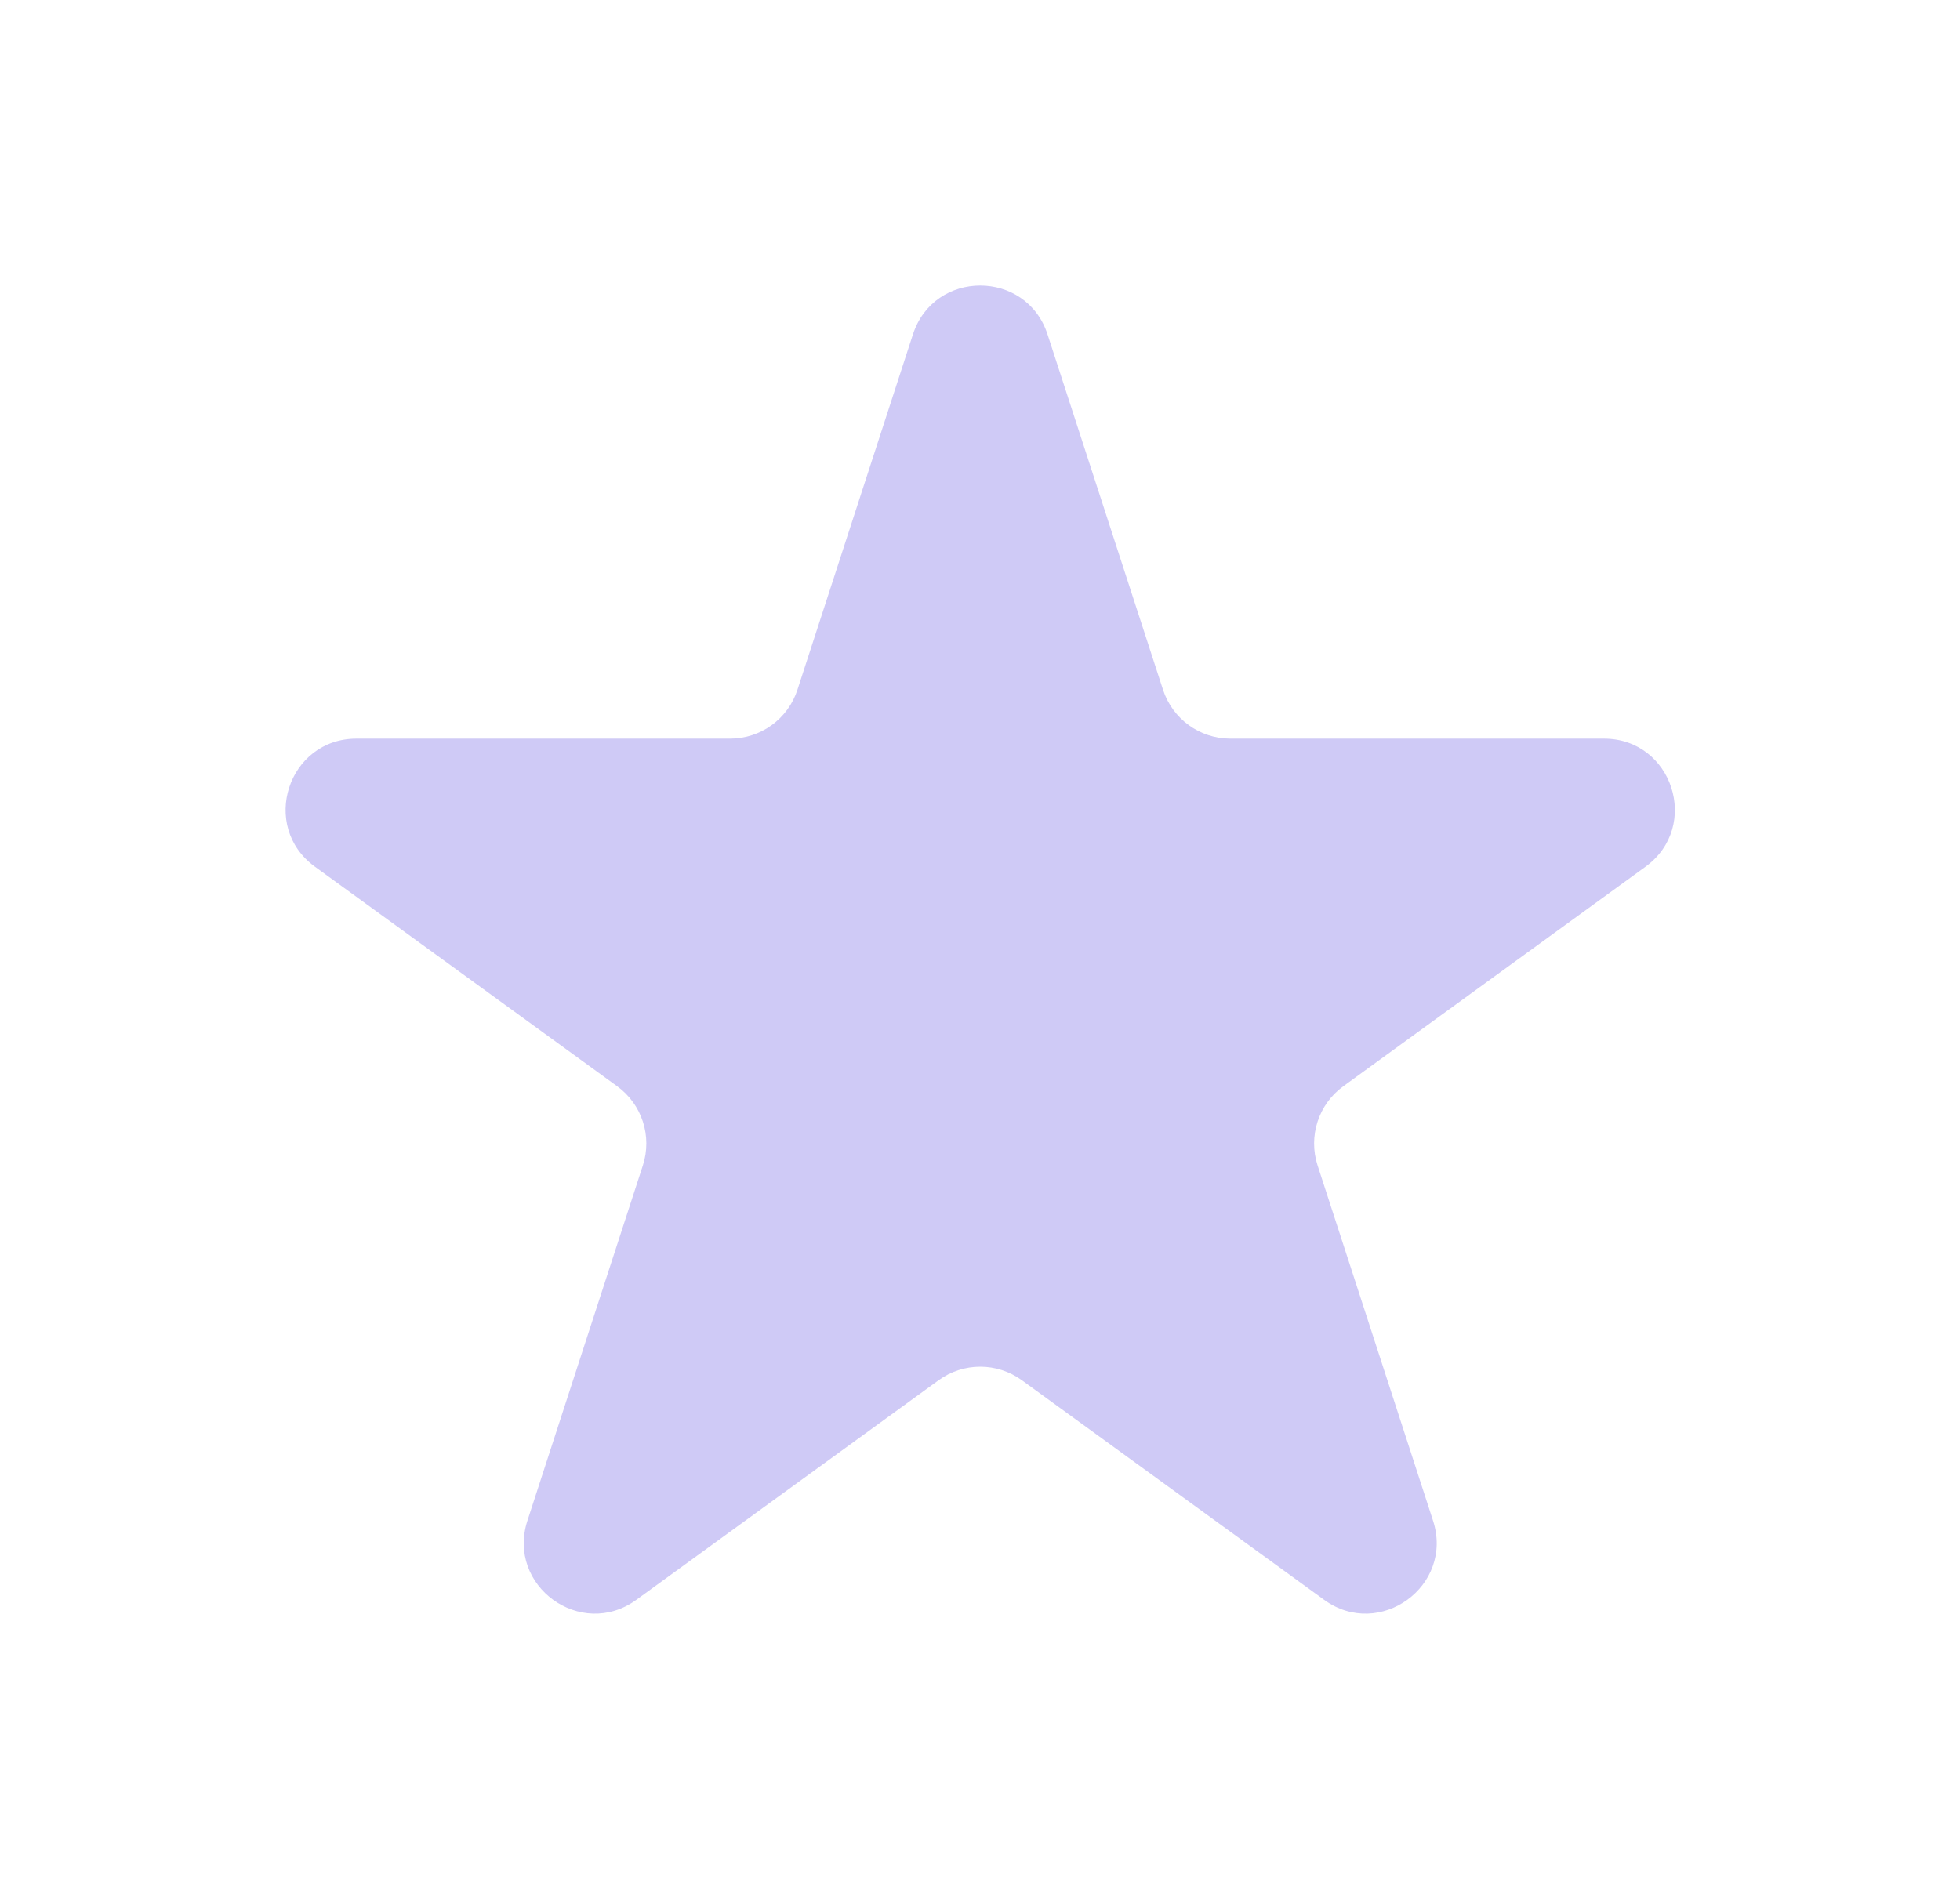<?xml version="1.0" encoding="UTF-8"?> <svg xmlns="http://www.w3.org/2000/svg" width="501" height="485" viewBox="0 0 501 485" fill="none"><g filter="url(#filter0_d_7743_1594)"><path d="M233.349 85.504C238.766 68.832 262.351 68.832 267.769 85.504L297.279 176.328C299.701 183.784 306.648 188.832 314.489 188.832H409.987C427.515 188.832 434.804 211.263 420.623 221.566L343.364 277.699C337.021 282.306 334.367 290.475 336.789 297.93L366.301 388.755C371.717 405.426 352.635 419.289 338.454 408.986L261.195 352.853C254.852 348.245 246.264 348.245 239.922 352.853L162.662 408.986C148.481 419.289 129.4 405.426 134.817 388.755L164.327 297.93C166.75 290.475 164.096 282.306 157.754 277.699L80.494 221.566C66.312 211.263 73.601 188.832 91.13 188.832H186.629C194.468 188.832 201.416 183.784 203.838 176.328L233.349 85.504Z" fill="#CFCAF6"></path></g><defs><filter id="filter0_d_7743_1594" x="0.619" y="0.619" width="499.878" height="484.285" filterUnits="userSpaceOnUse" color-interpolation-filters="sRGB"><feFlood flood-opacity="0" result="BackgroundImageFix"></feFlood><feColorMatrix in="SourceAlpha" type="matrix" values="0 0 0 0 0 0 0 0 0 0 0 0 0 0 0 0 0 0 127 0" result="hardAlpha"></feColorMatrix><feOffset></feOffset><feGaussianBlur stdDeviation="36.191"></feGaussianBlur><feComposite in2="hardAlpha" operator="out"></feComposite><feColorMatrix type="matrix" values="0 0 0 0 1 0 0 0 0 1 0 0 0 0 1 0 0 0 0.3 0"></feColorMatrix><feBlend mode="normal" in2="BackgroundImageFix" result="effect1_dropShadow_7743_1594"></feBlend><feBlend mode="normal" in="SourceGraphic" in2="effect1_dropShadow_7743_1594" result="shape"></feBlend></filter></defs></svg> 